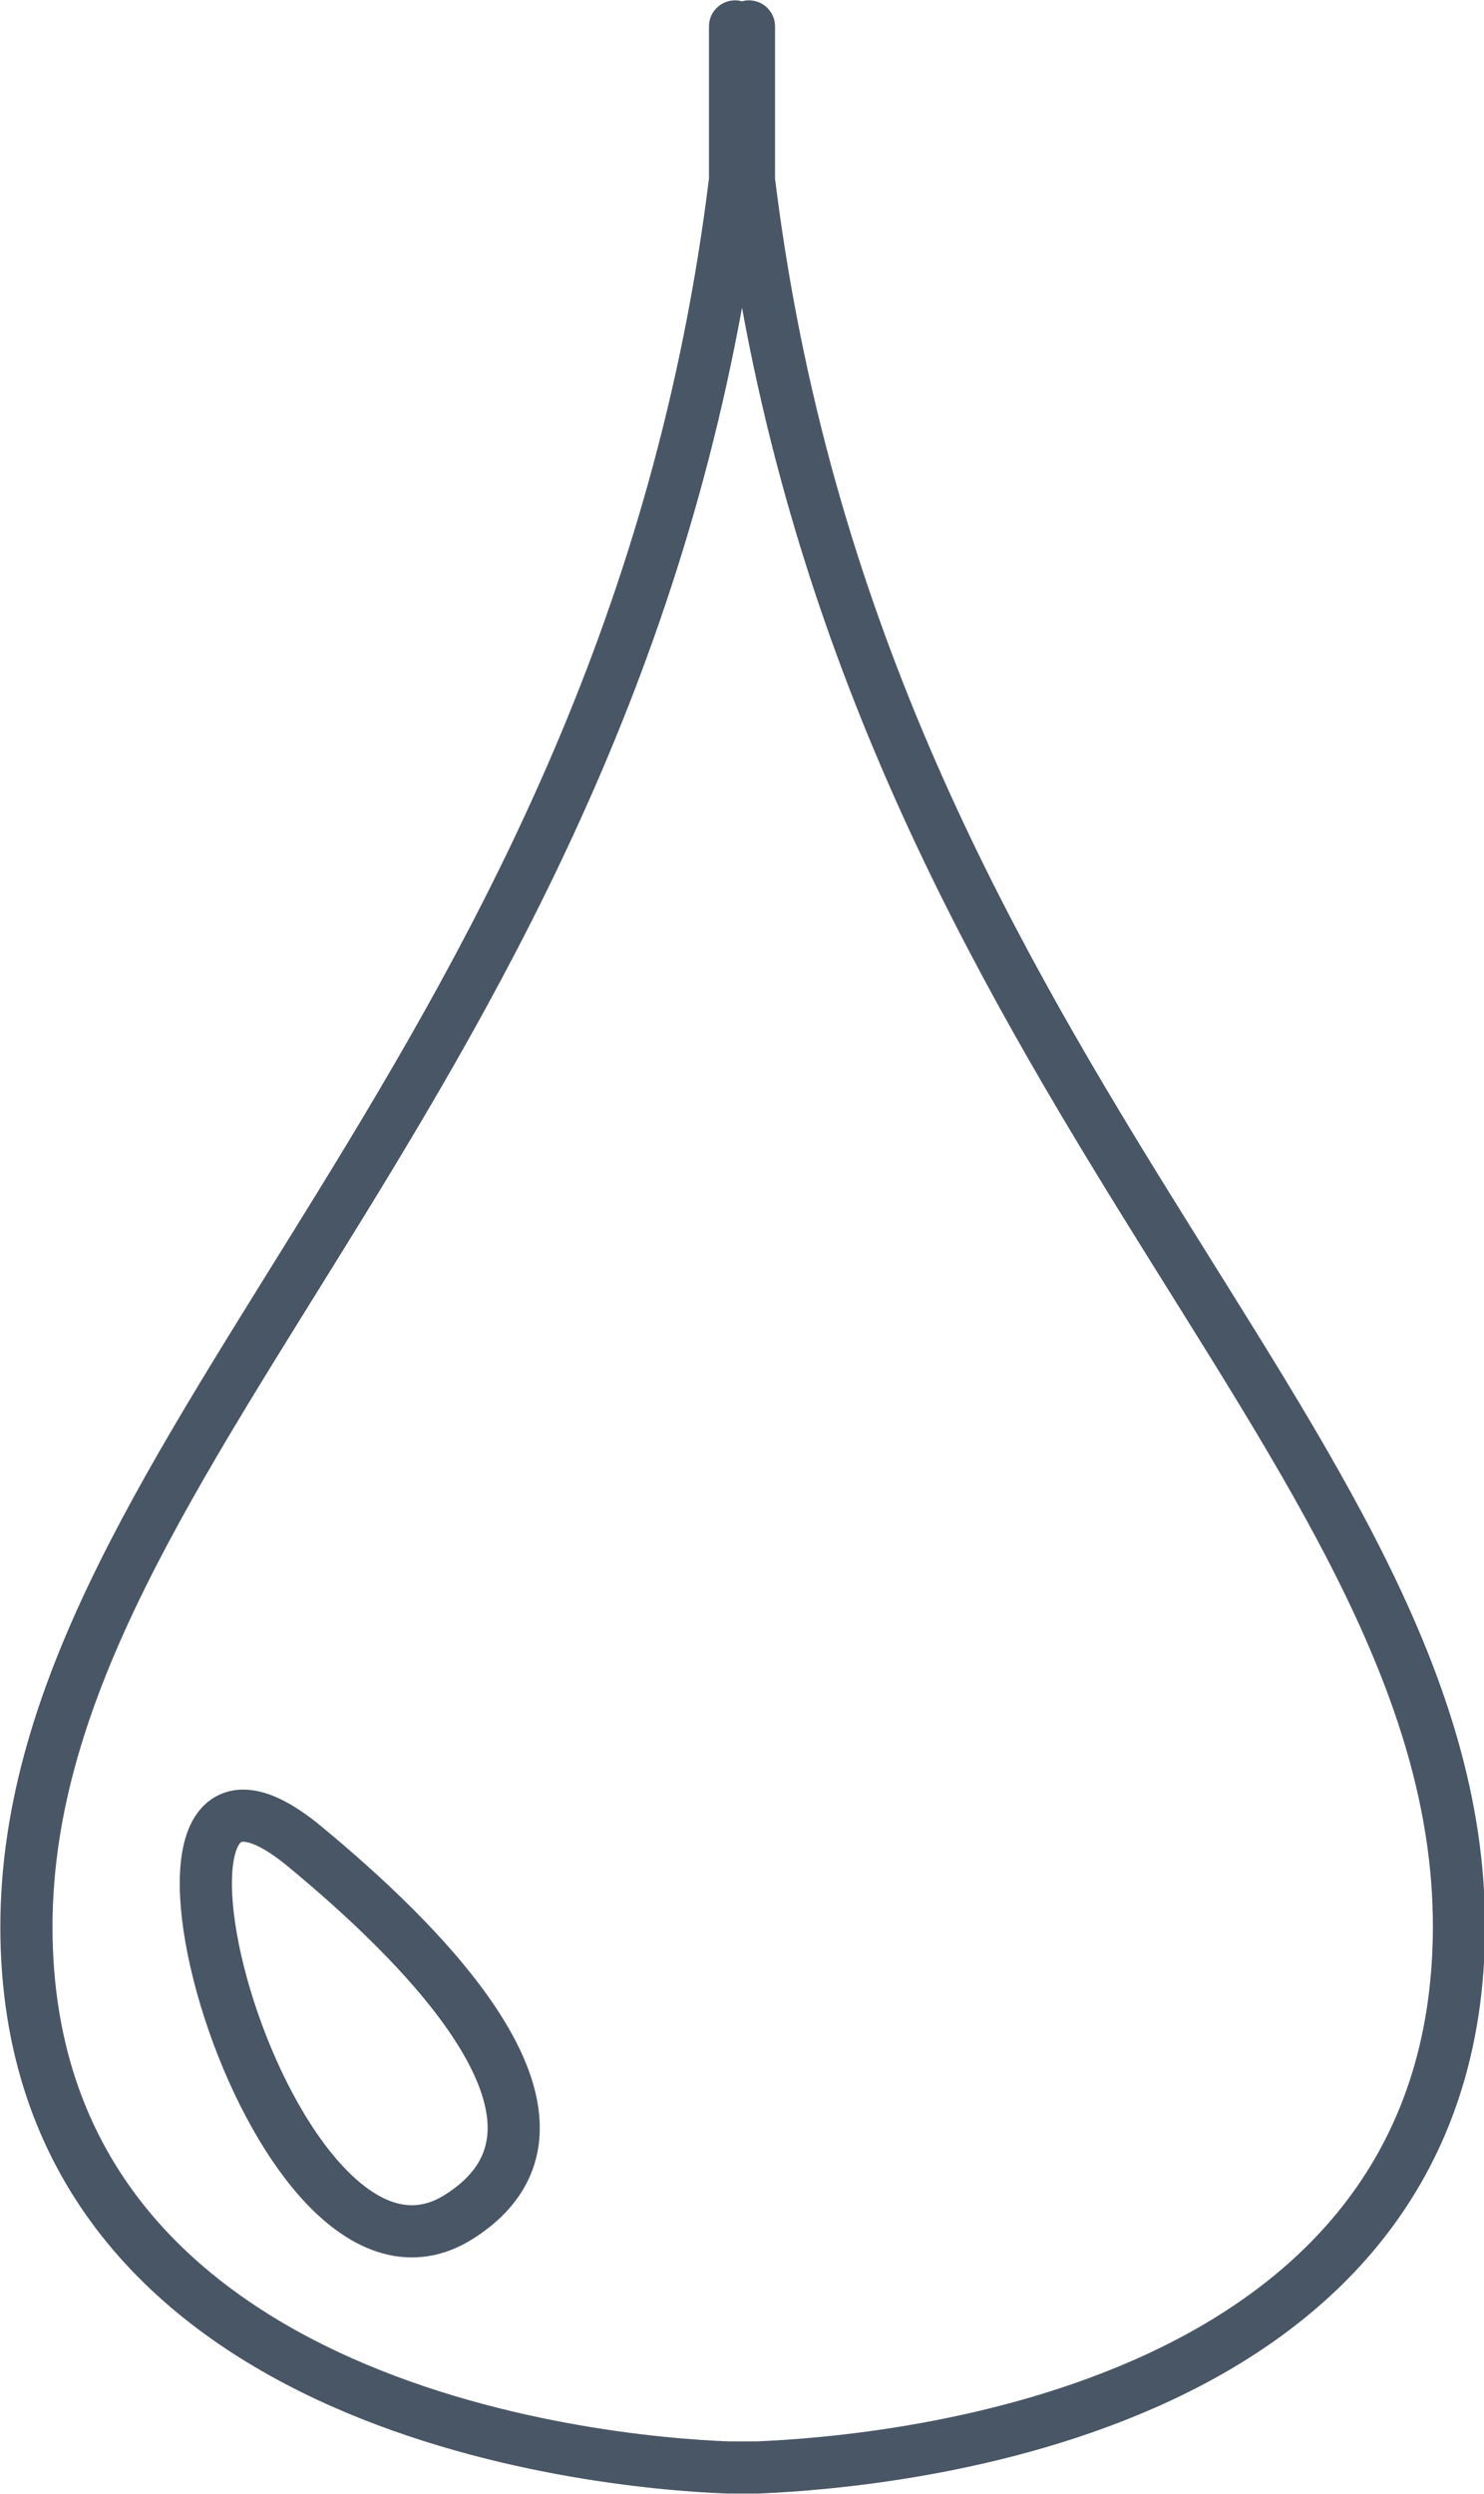 <?xml version="1.0" encoding="UTF-8"?><svg id="Calque_2" xmlns="http://www.w3.org/2000/svg" viewBox="0 0 21.34 35.85"><defs><style>.cls-1{fill:none;stroke:#485665;stroke-linecap:round;stroke-linejoin:round;stroke-width:.75px;}</style></defs><g id="Calque_5"><path class="cls-1" d="M6.61,31.86c-2.74,1.76-5.36-7.92-2.22-5.31,1.51,1.25,4.38,3.93,2.22,5.31M10.77,2.59V.38c-.02,.46-.06,.9-.1,1.34-.04-.44-.08-.88-.1-1.34V2.59C9.01,15.31,.38,20.8,.38,27.7s8.15,7.7,10.09,7.77h0s.08,0,.21,0h.21c1.94-.08,10.09-.78,10.09-7.78S12.33,15.31,10.77,2.59"/></g></svg>